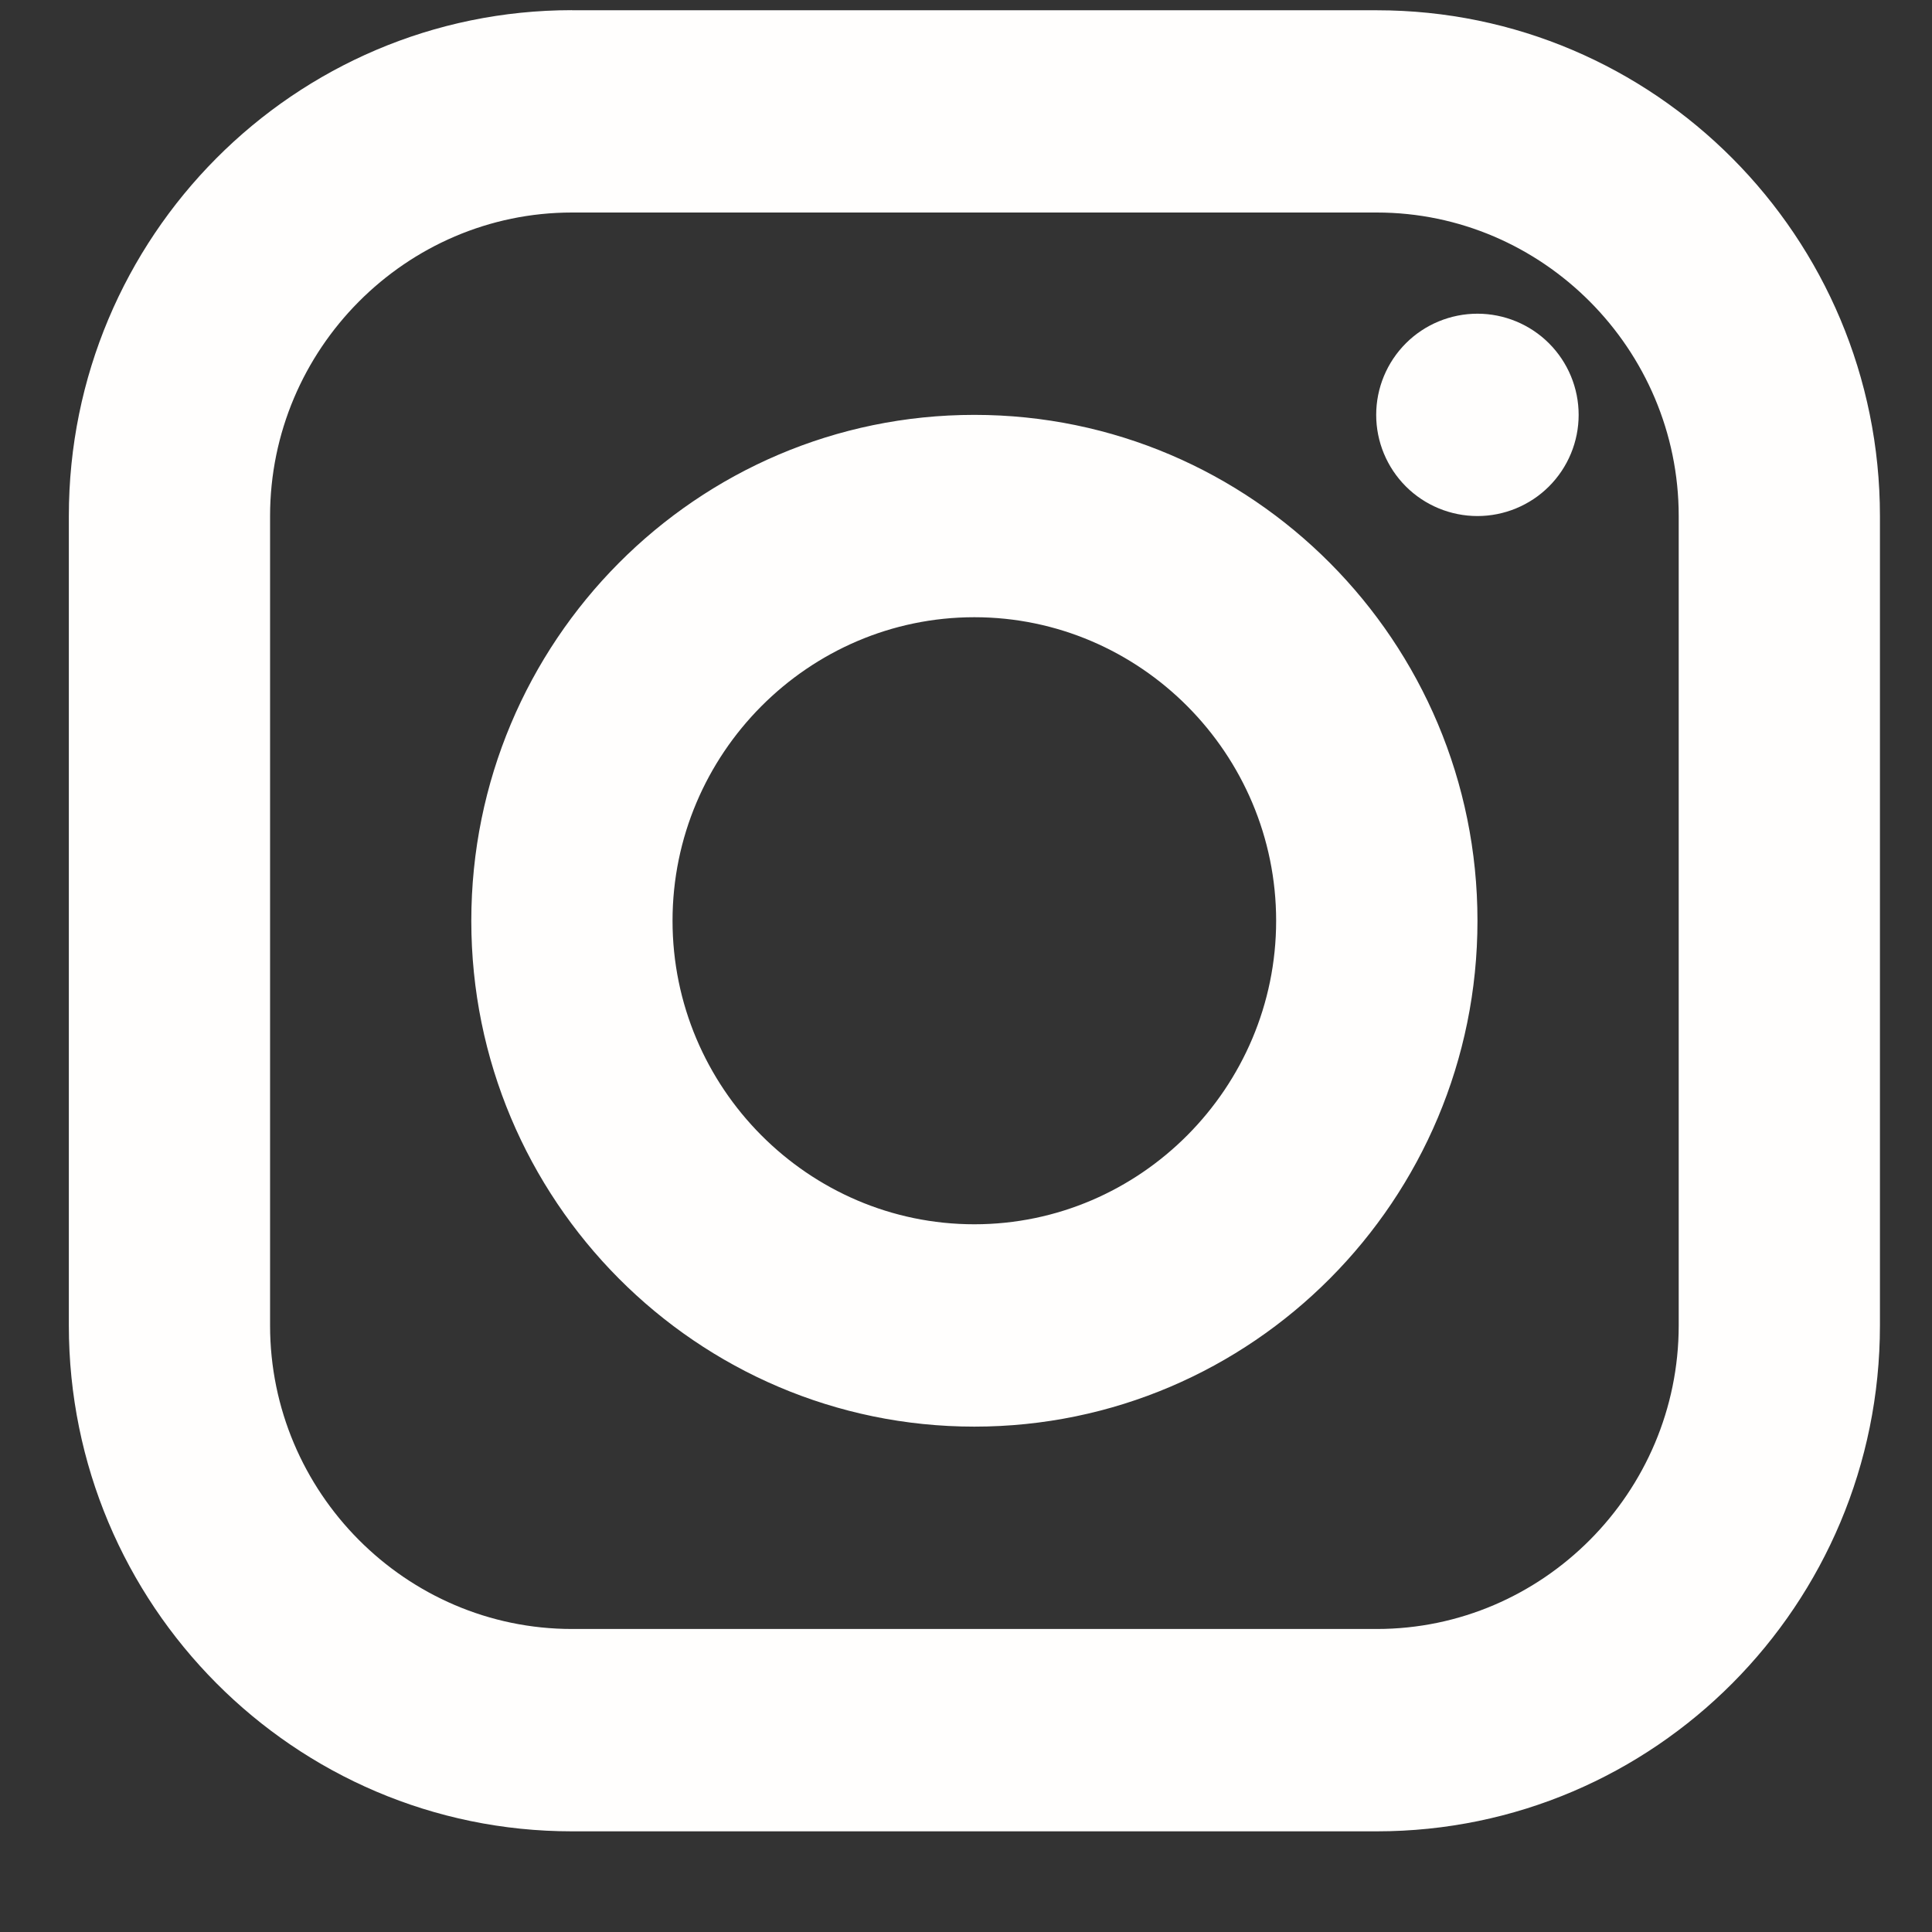 <svg width="19" height="19" viewBox="0 0 19 19" fill="none" xmlns="http://www.w3.org/2000/svg">
<rect x="0" y="0" width="19" height="19" fill="#333333" stroke="none"/>
<path d="M5.625 0.1C2.894 0.1 0.677 2.328 0.677 5.075V13.035C0.677 15.781 2.894 18.01 5.625 18.01H13.54C16.272 18.01 18.488 15.781 18.488 13.035V5.076C18.488 2.329 16.271 0.101 13.54 0.101H5.625V0.1ZM5.625 2.09H13.54C15.172 2.09 16.509 3.434 16.509 5.075V13.035C16.509 14.676 15.173 16.02 13.54 16.02H5.625C3.992 16.02 2.656 14.677 2.656 13.035V5.076C2.656 3.434 3.992 2.09 5.625 2.09ZM14.53 3.085C14.266 3.085 14.012 3.19 13.826 3.376C13.639 3.563 13.534 3.816 13.534 4.08C13.534 4.344 13.639 4.597 13.826 4.784C14.012 4.97 14.266 5.075 14.53 5.075C14.793 5.075 15.047 4.97 15.233 4.784C15.42 4.597 15.525 4.344 15.525 4.08C15.525 3.816 15.42 3.563 15.233 3.376C15.047 3.19 14.793 3.085 14.53 3.085ZM9.582 4.08C6.852 4.08 4.635 6.309 4.635 9.056C4.635 11.801 6.852 14.03 9.582 14.03C12.313 14.03 14.53 11.801 14.53 9.055C14.53 6.309 12.313 4.08 9.582 4.08ZM9.582 6.07C11.215 6.07 12.55 7.413 12.55 9.055C12.55 10.696 11.215 12.04 9.582 12.04C7.949 12.04 6.614 10.697 6.614 9.055C6.614 7.413 7.95 6.07 9.582 6.07Z" fill="#FFFEFD"/>
</svg>
